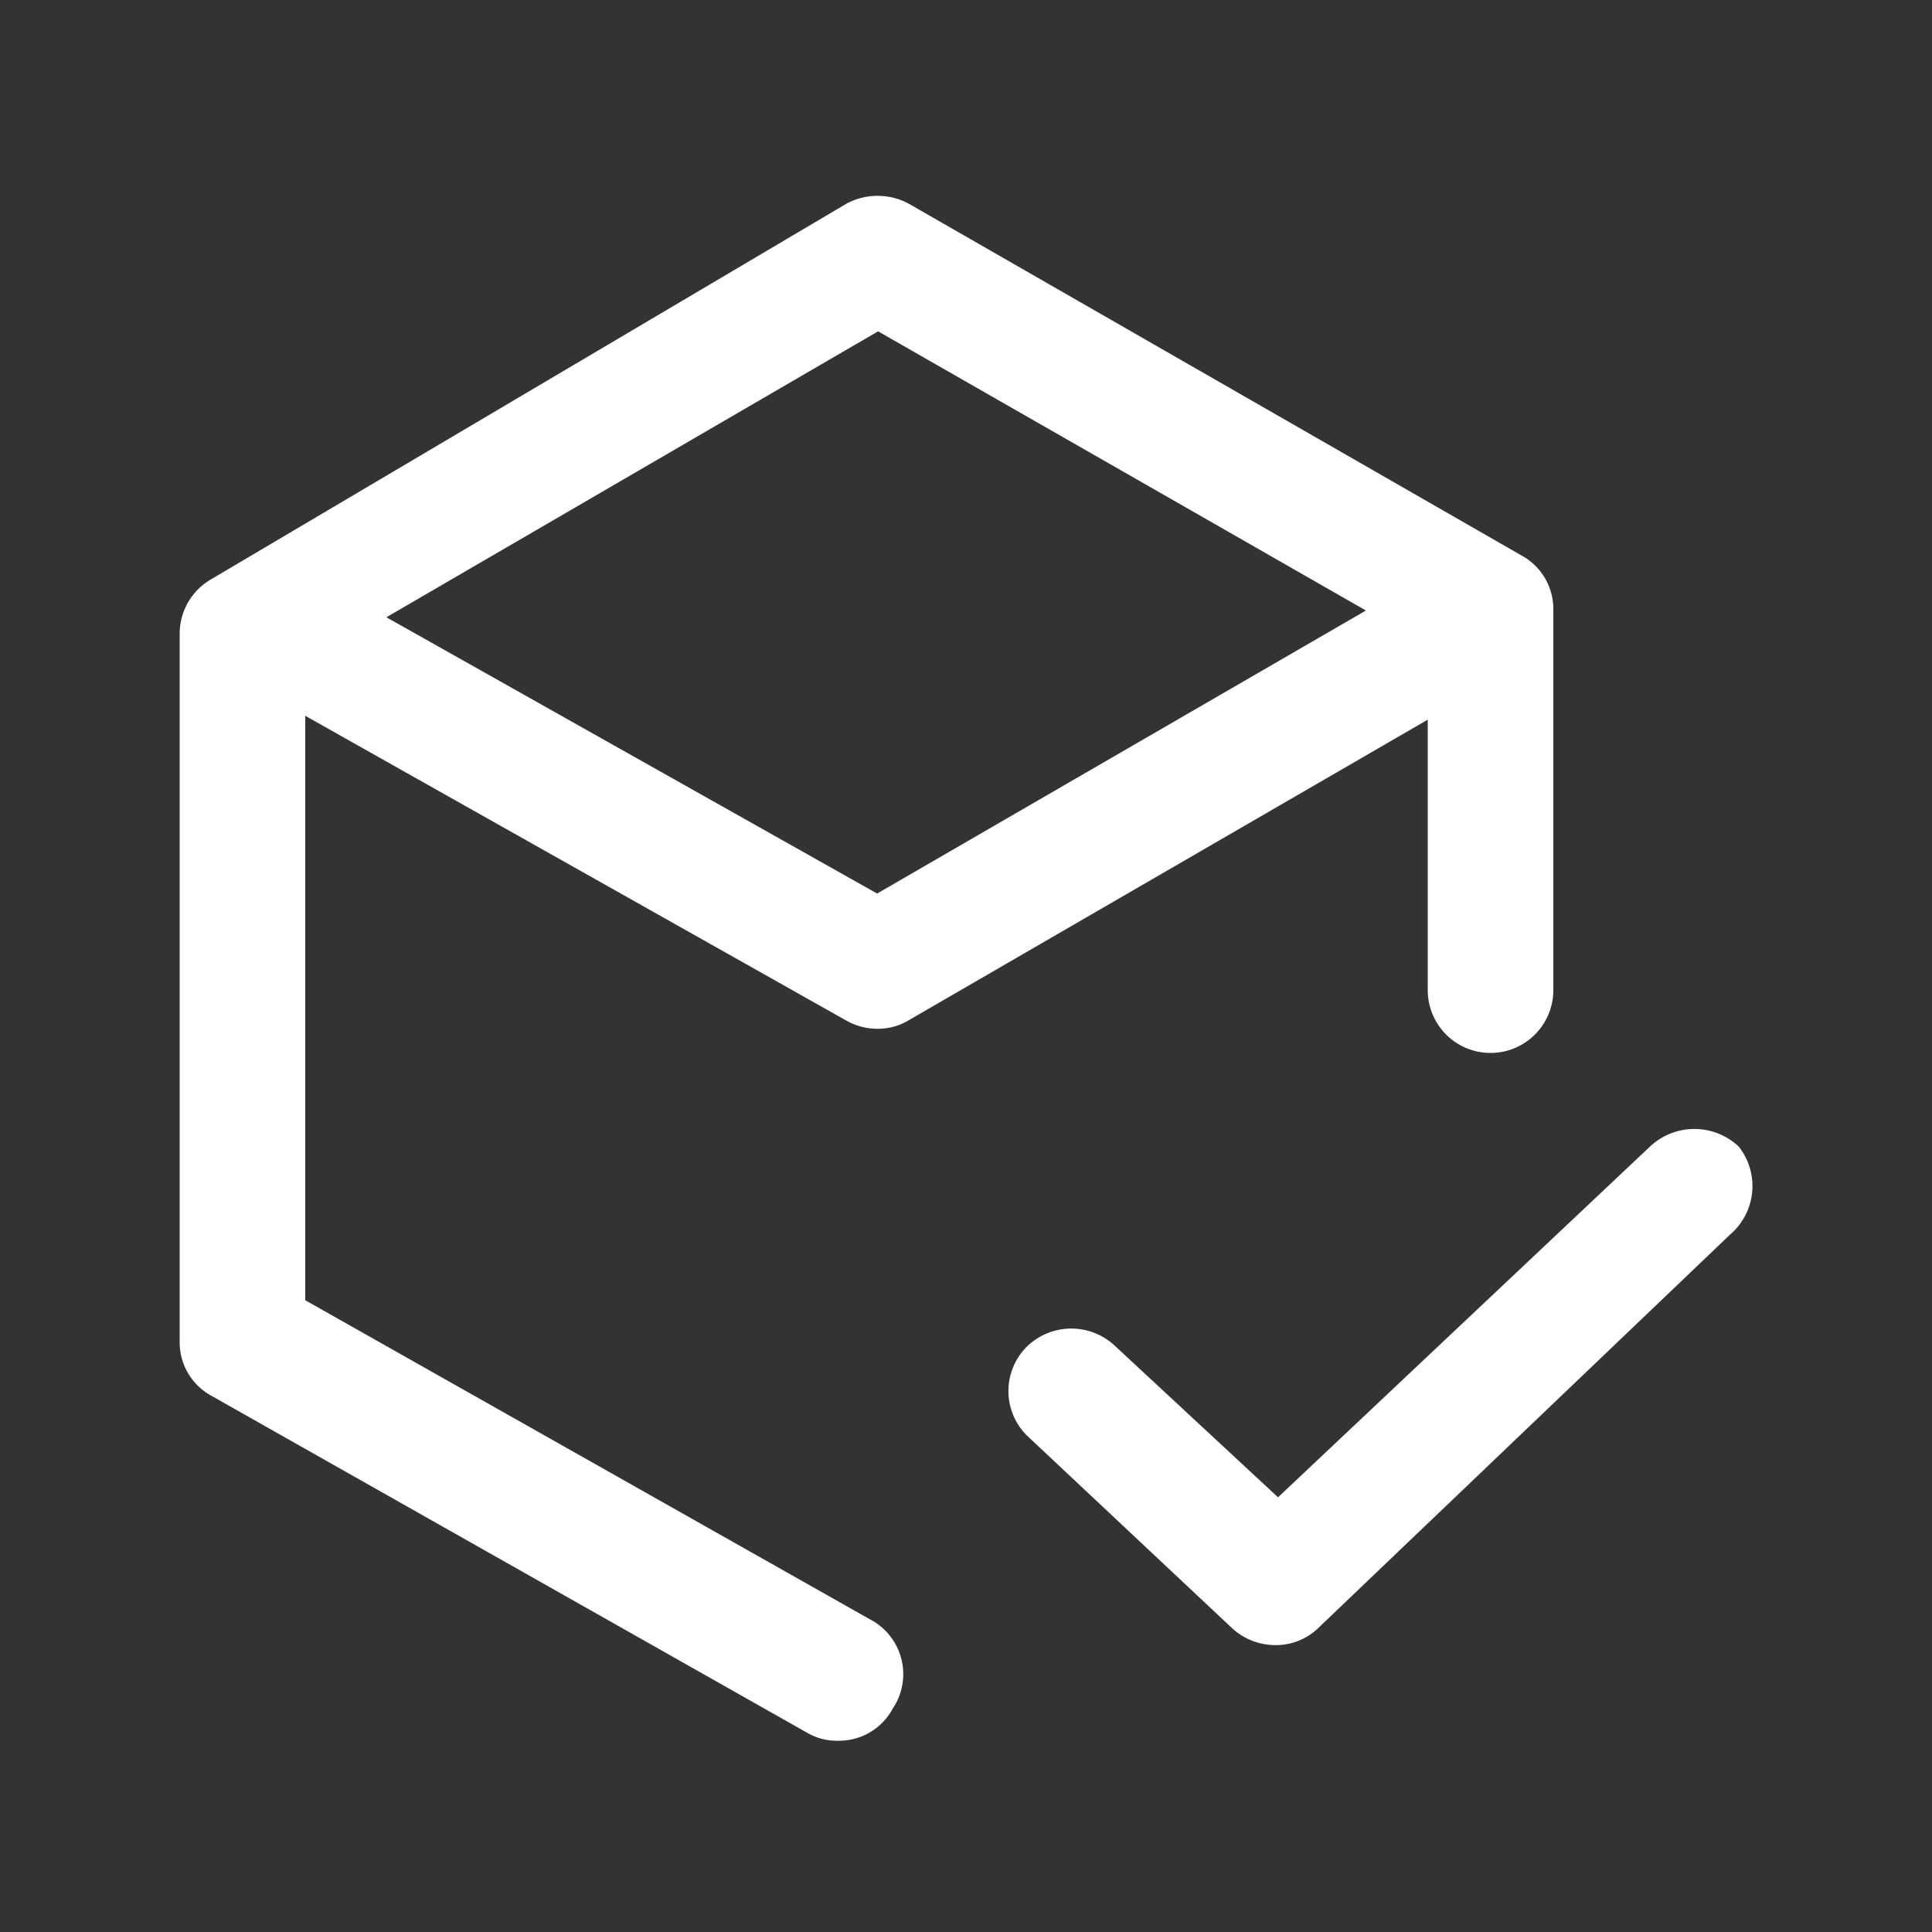 <?xml version="1.0" encoding="UTF-8"?> <svg xmlns="http://www.w3.org/2000/svg" id="Слой_1" data-name="Слой 1" viewBox="0 0 20 20"><rect x="0" y="0" width="20" height="20" fill="#333333" stroke="none"/><defs><style>.cls-1{fill:#fff;}</style></defs><path class="cls-1" d="M18,11.87a.67.67,0,0,0-.92,0L13.23,15.5l-1.68-1.56a.66.66,0,0,0-.92,0,.65.65,0,0,0,0,.92l2.13,2a.66.66,0,0,0,.44.17.63.63,0,0,0,.45-.18l4.26-4.07A.66.66,0,0,0,18,11.87Z"></path><path class="cls-1" d="M8.77,10.57a.66.66,0,0,0,.32.08.62.62,0,0,0,.32-.09l5.37-3.11v2.8a.65.65,0,1,0,1.3,0V6.31a.63.63,0,0,0-.33-.56L9.41,2.11a.68.68,0,0,0-.65,0L2.18,6a.65.65,0,0,0-.32.56v7.33a.63.63,0,0,0,.33.56l6.17,3.49a.61.61,0,0,0,.32.08.63.63,0,0,0,.56-.33A.64.64,0,0,0,9,16.76l-5.84-3.3V7.41Zm.32-7.14,5.05,2.89L9.08,9.25,4,6.39Z"></path></svg> 